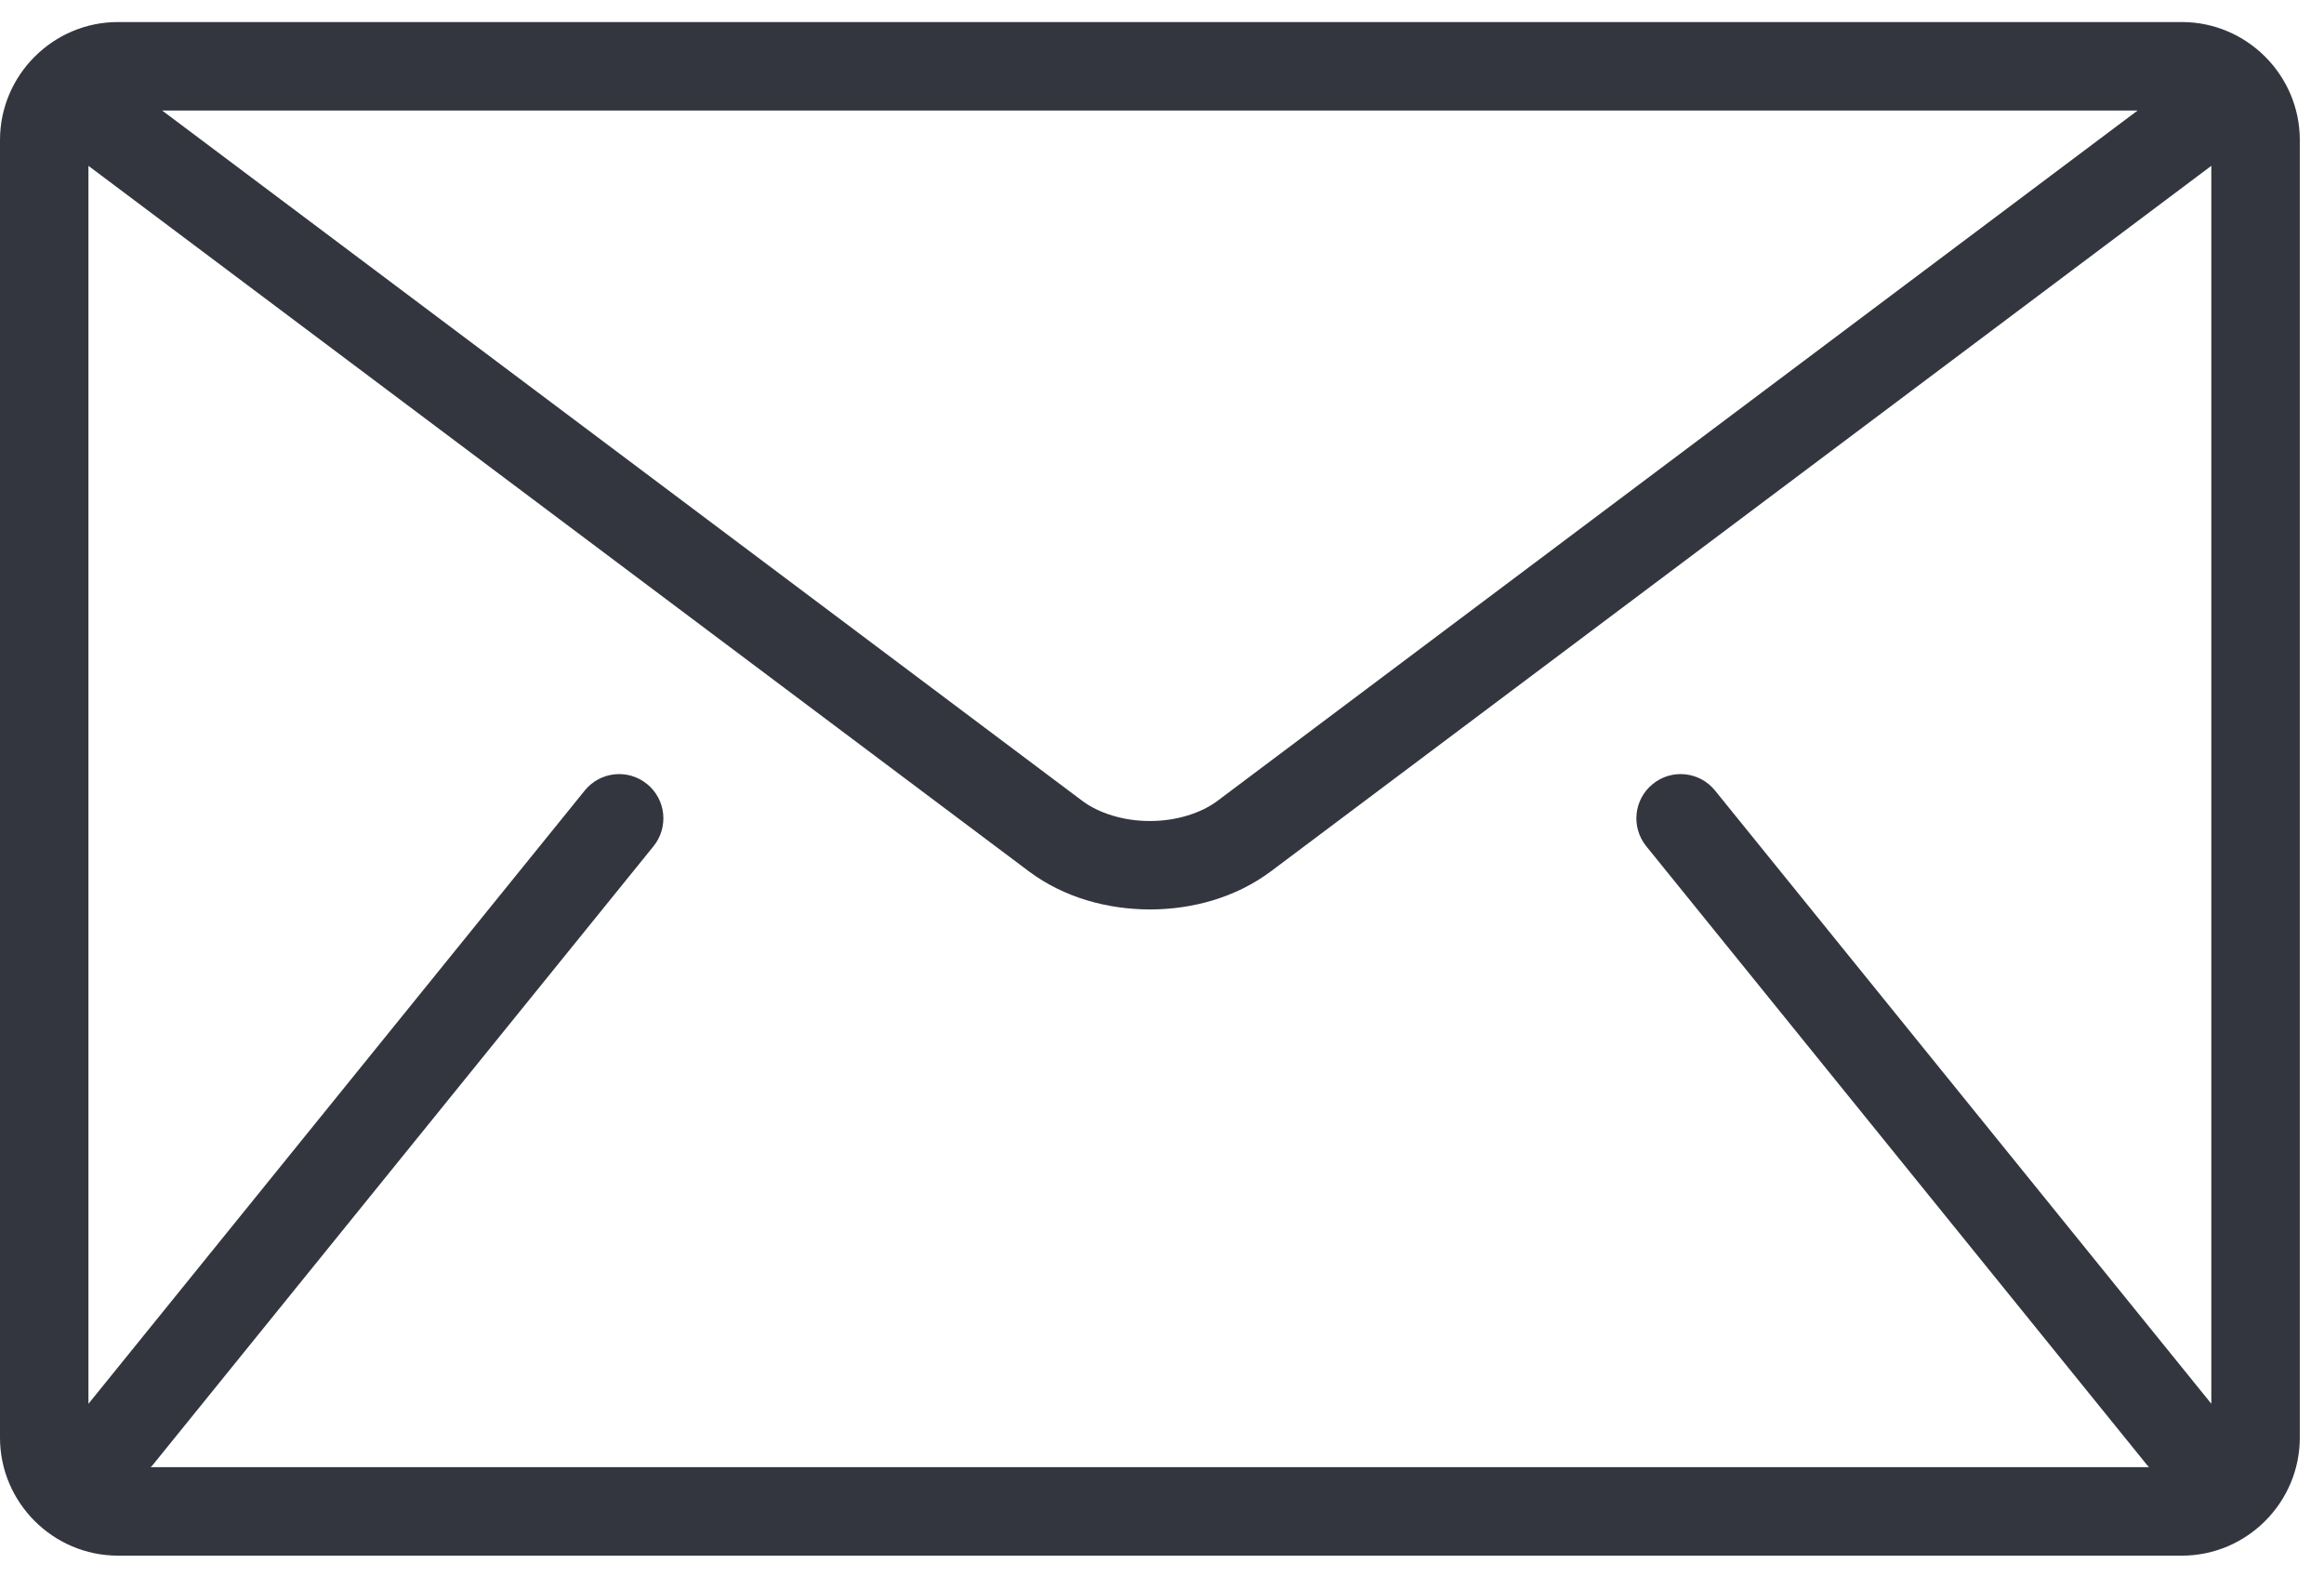 <svg width="56" height="38" viewBox="0 0 56 38" fill="none" xmlns="http://www.w3.org/2000/svg">
<g clip-path="url(#clip0_392_900)">
<path d="M52.575 0.531H2.842C1.279 0.531 0 1.81 0 3.373V34.634C0 36.197 1.279 37.476 2.842 37.476H52.575C54.138 37.476 55.417 36.197 55.417 34.634V3.373C55.417 1.81 54.138 0.531 52.575 0.531ZM51.508 2.663L29.343 19.288C28.945 19.591 28.333 19.781 27.708 19.778C27.084 19.781 26.472 19.591 26.073 19.288L3.908 2.663H51.508ZM39.668 20.385L51.746 35.305C51.758 35.32 51.773 35.331 51.786 35.344H3.63C3.643 35.33 3.658 35.32 3.67 35.305L15.748 20.385C16.118 19.927 16.048 19.256 15.59 18.886C15.132 18.515 14.462 18.586 14.091 19.043L2.131 33.818V3.995L24.795 20.993C25.647 21.627 26.684 21.906 27.708 21.909C28.731 21.907 29.768 21.628 30.621 20.993L53.285 3.995V33.817L41.325 19.043C40.955 18.586 40.284 18.515 39.827 18.886C39.368 19.256 39.298 19.927 39.668 20.385Z" fill="#33363F"/>
</g>
<defs>
<clipPath id="clip0_392_900">
<rect width="55.417" height="38" fill="white"/>
</clipPath>
</defs>
</svg>
